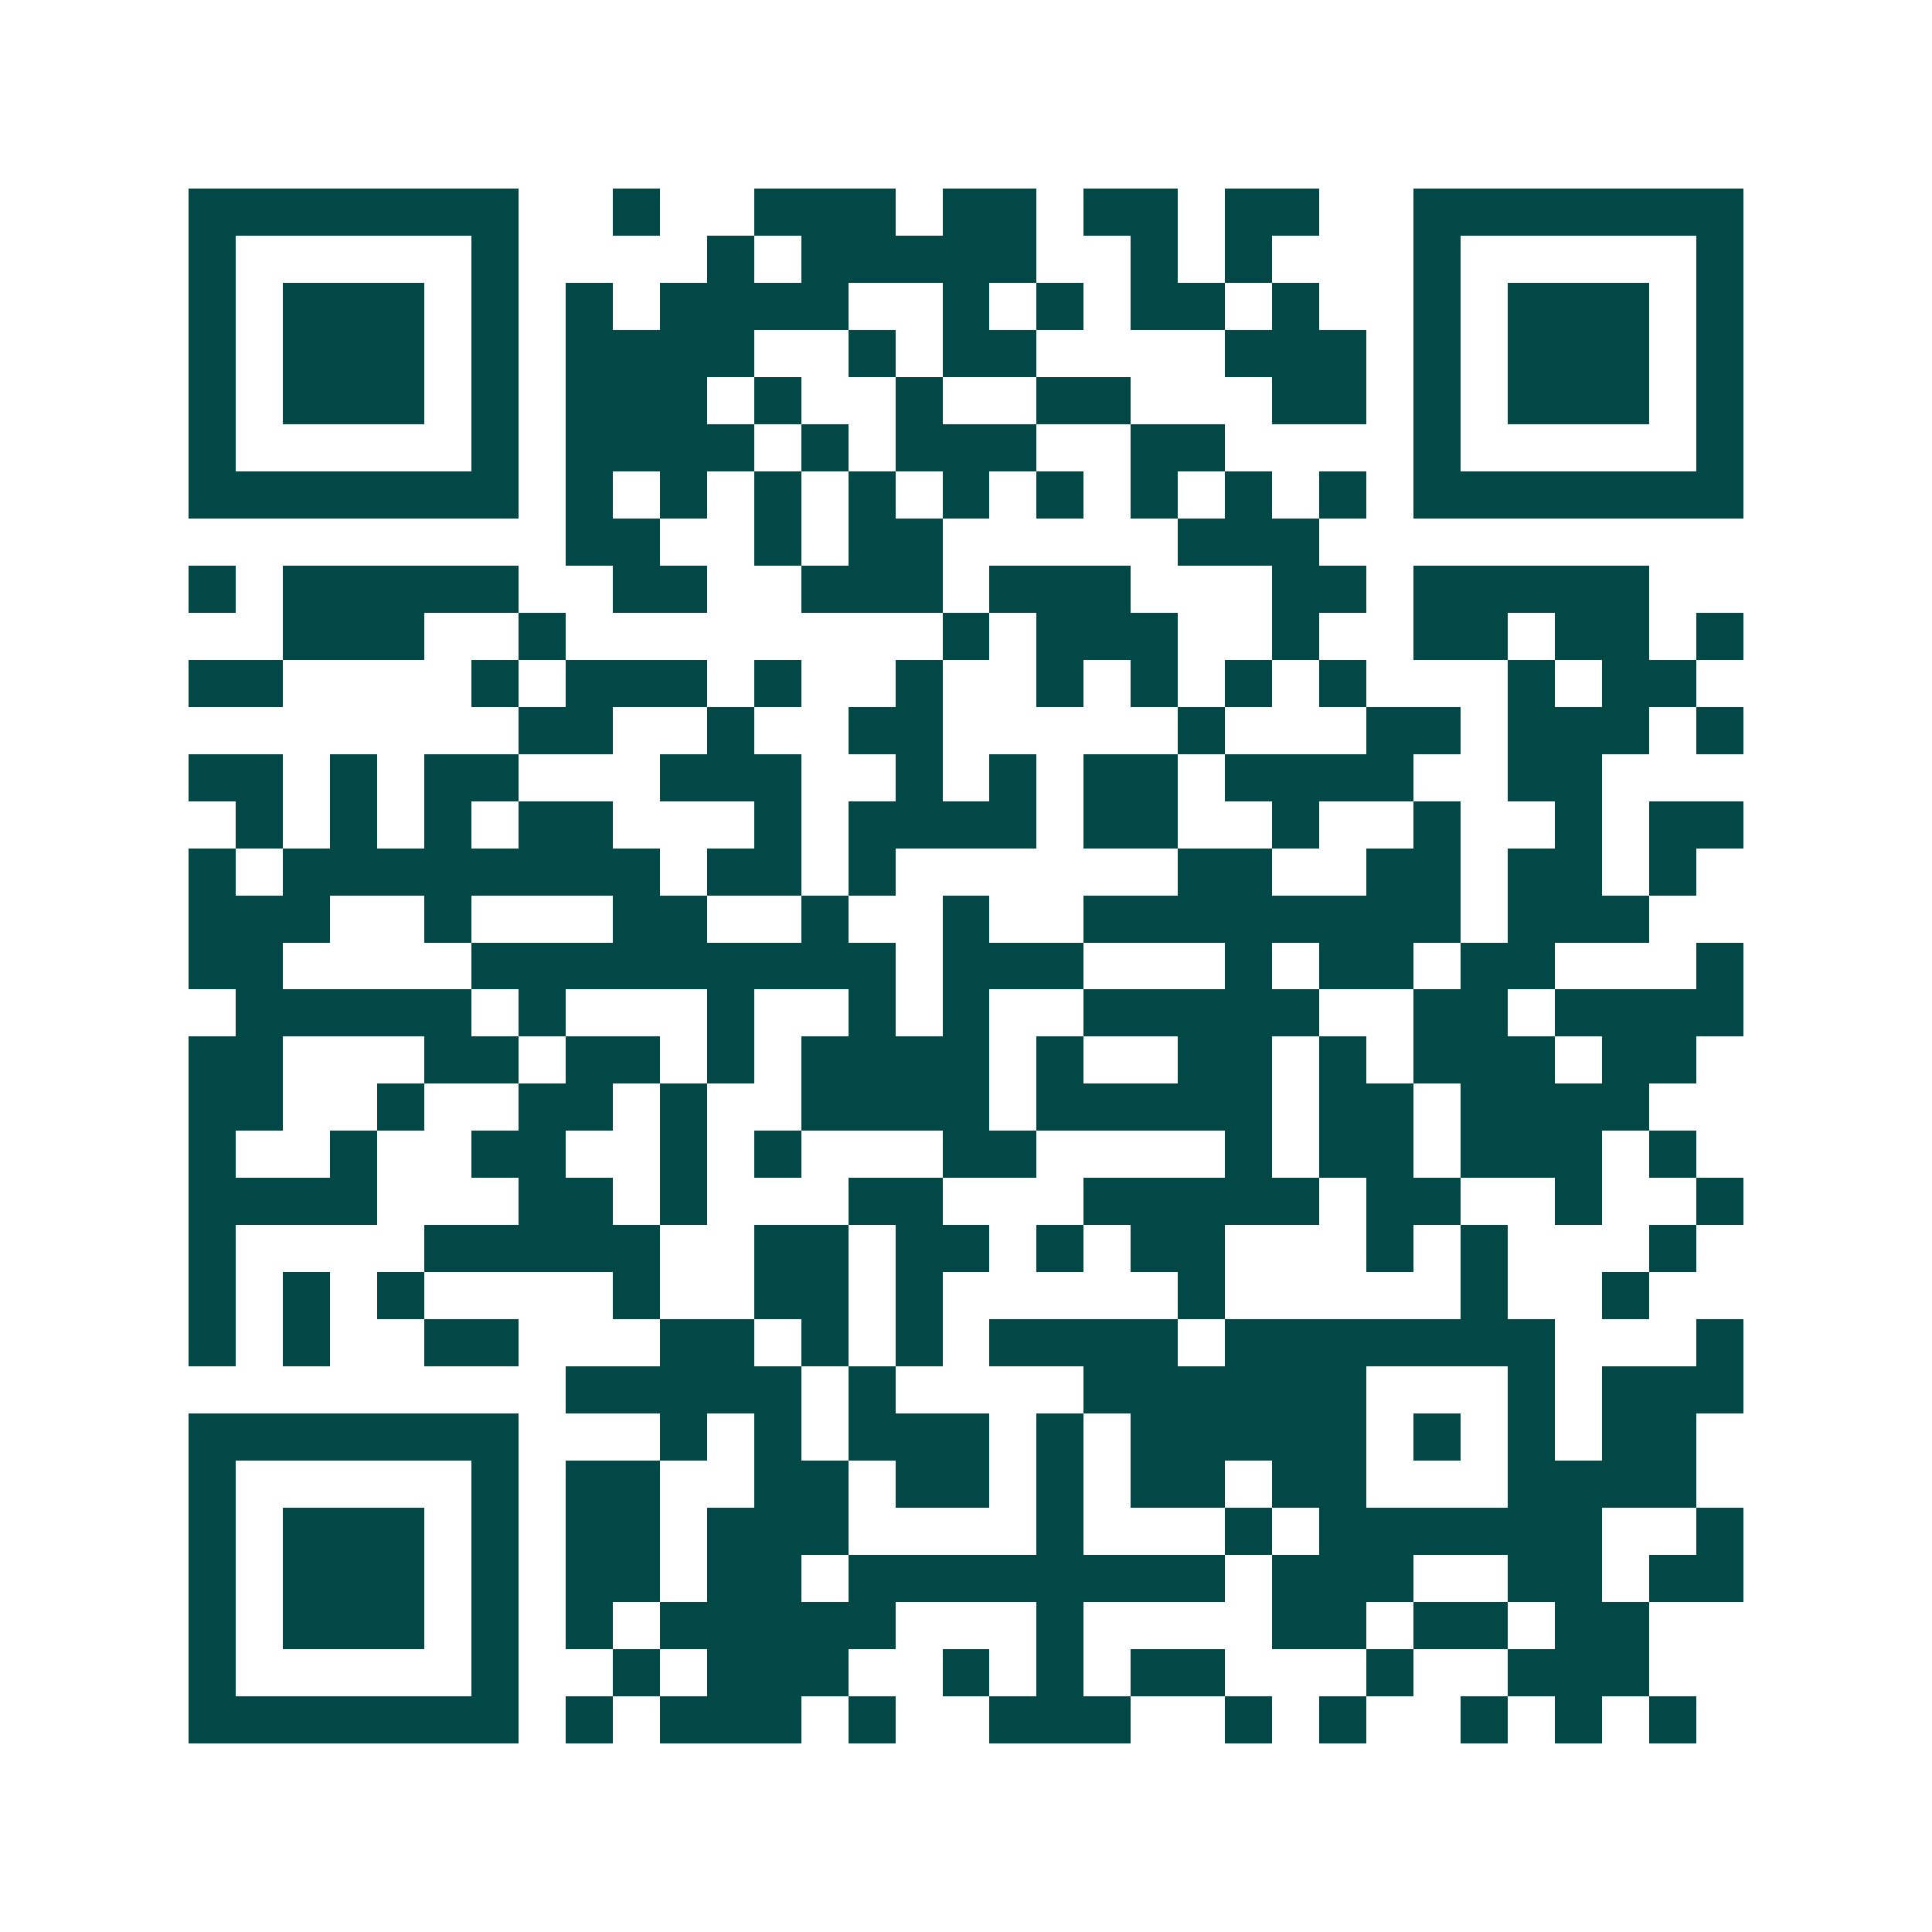 <svg xmlns="http://www.w3.org/2000/svg" width="200" height="200" viewBox="0 0 41 41" shape-rendering="crispEdges"><path fill="#ffffff" d="M0 0h41v41H0z"/><path stroke="#014847" d="M4 4.5h7m2 0h1m2 0h3m1 0h2m1 0h2m1 0h2m2 0h7M4 5.5h1m5 0h1m4 0h1m1 0h5m2 0h1m1 0h1m3 0h1m5 0h1M4 6.5h1m1 0h3m1 0h1m1 0h1m1 0h4m2 0h1m1 0h1m1 0h2m1 0h1m2 0h1m1 0h3m1 0h1M4 7.5h1m1 0h3m1 0h1m1 0h4m2 0h1m1 0h2m4 0h3m1 0h1m1 0h3m1 0h1M4 8.5h1m1 0h3m1 0h1m1 0h3m1 0h1m2 0h1m2 0h2m3 0h2m1 0h1m1 0h3m1 0h1M4 9.5h1m5 0h1m1 0h4m1 0h1m1 0h3m2 0h2m4 0h1m5 0h1M4 10.5h7m1 0h1m1 0h1m1 0h1m1 0h1m1 0h1m1 0h1m1 0h1m1 0h1m1 0h1m1 0h7M12 11.5h2m2 0h1m1 0h2m5 0h3M4 12.5h1m1 0h5m2 0h2m2 0h3m1 0h3m3 0h2m1 0h5M6 13.5h3m2 0h1m8 0h1m1 0h3m2 0h1m2 0h2m1 0h2m1 0h1M4 14.5h2m4 0h1m1 0h3m1 0h1m2 0h1m2 0h1m1 0h1m1 0h1m1 0h1m3 0h1m1 0h2M11 15.5h2m2 0h1m2 0h2m5 0h1m3 0h2m1 0h3m1 0h1M4 16.5h2m1 0h1m1 0h2m3 0h3m2 0h1m1 0h1m1 0h2m1 0h4m2 0h2M5 17.5h1m1 0h1m1 0h1m1 0h2m3 0h1m1 0h4m1 0h2m2 0h1m2 0h1m2 0h1m1 0h2M4 18.5h1m1 0h8m1 0h2m1 0h1m6 0h2m2 0h2m1 0h2m1 0h1M4 19.5h3m2 0h1m3 0h2m2 0h1m2 0h1m2 0h8m1 0h3M4 20.5h2m4 0h9m1 0h3m3 0h1m1 0h2m1 0h2m3 0h1M5 21.5h5m1 0h1m3 0h1m2 0h1m1 0h1m2 0h5m2 0h2m1 0h4M4 22.5h2m3 0h2m1 0h2m1 0h1m1 0h4m1 0h1m2 0h2m1 0h1m1 0h3m1 0h2M4 23.5h2m2 0h1m2 0h2m1 0h1m2 0h4m1 0h5m1 0h2m1 0h4M4 24.5h1m2 0h1m2 0h2m2 0h1m1 0h1m3 0h2m4 0h1m1 0h2m1 0h3m1 0h1M4 25.5h4m3 0h2m1 0h1m3 0h2m3 0h5m1 0h2m2 0h1m2 0h1M4 26.5h1m4 0h5m2 0h2m1 0h2m1 0h1m1 0h2m3 0h1m1 0h1m3 0h1M4 27.5h1m1 0h1m1 0h1m4 0h1m2 0h2m1 0h1m5 0h1m5 0h1m2 0h1M4 28.5h1m1 0h1m2 0h2m3 0h2m1 0h1m1 0h1m1 0h4m1 0h7m3 0h1M12 29.5h5m1 0h1m4 0h6m3 0h1m1 0h3M4 30.5h7m3 0h1m1 0h1m1 0h3m1 0h1m1 0h5m1 0h1m1 0h1m1 0h2M4 31.5h1m5 0h1m1 0h2m2 0h2m1 0h2m1 0h1m1 0h2m1 0h2m3 0h4M4 32.5h1m1 0h3m1 0h1m1 0h2m1 0h3m4 0h1m3 0h1m1 0h6m2 0h1M4 33.5h1m1 0h3m1 0h1m1 0h2m1 0h2m1 0h8m1 0h3m2 0h2m1 0h2M4 34.5h1m1 0h3m1 0h1m1 0h1m1 0h5m3 0h1m4 0h2m1 0h2m1 0h2M4 35.5h1m5 0h1m2 0h1m1 0h3m2 0h1m1 0h1m1 0h2m3 0h1m2 0h3M4 36.5h7m1 0h1m1 0h3m1 0h1m2 0h3m2 0h1m1 0h1m2 0h1m1 0h1m1 0h1"/></svg>
